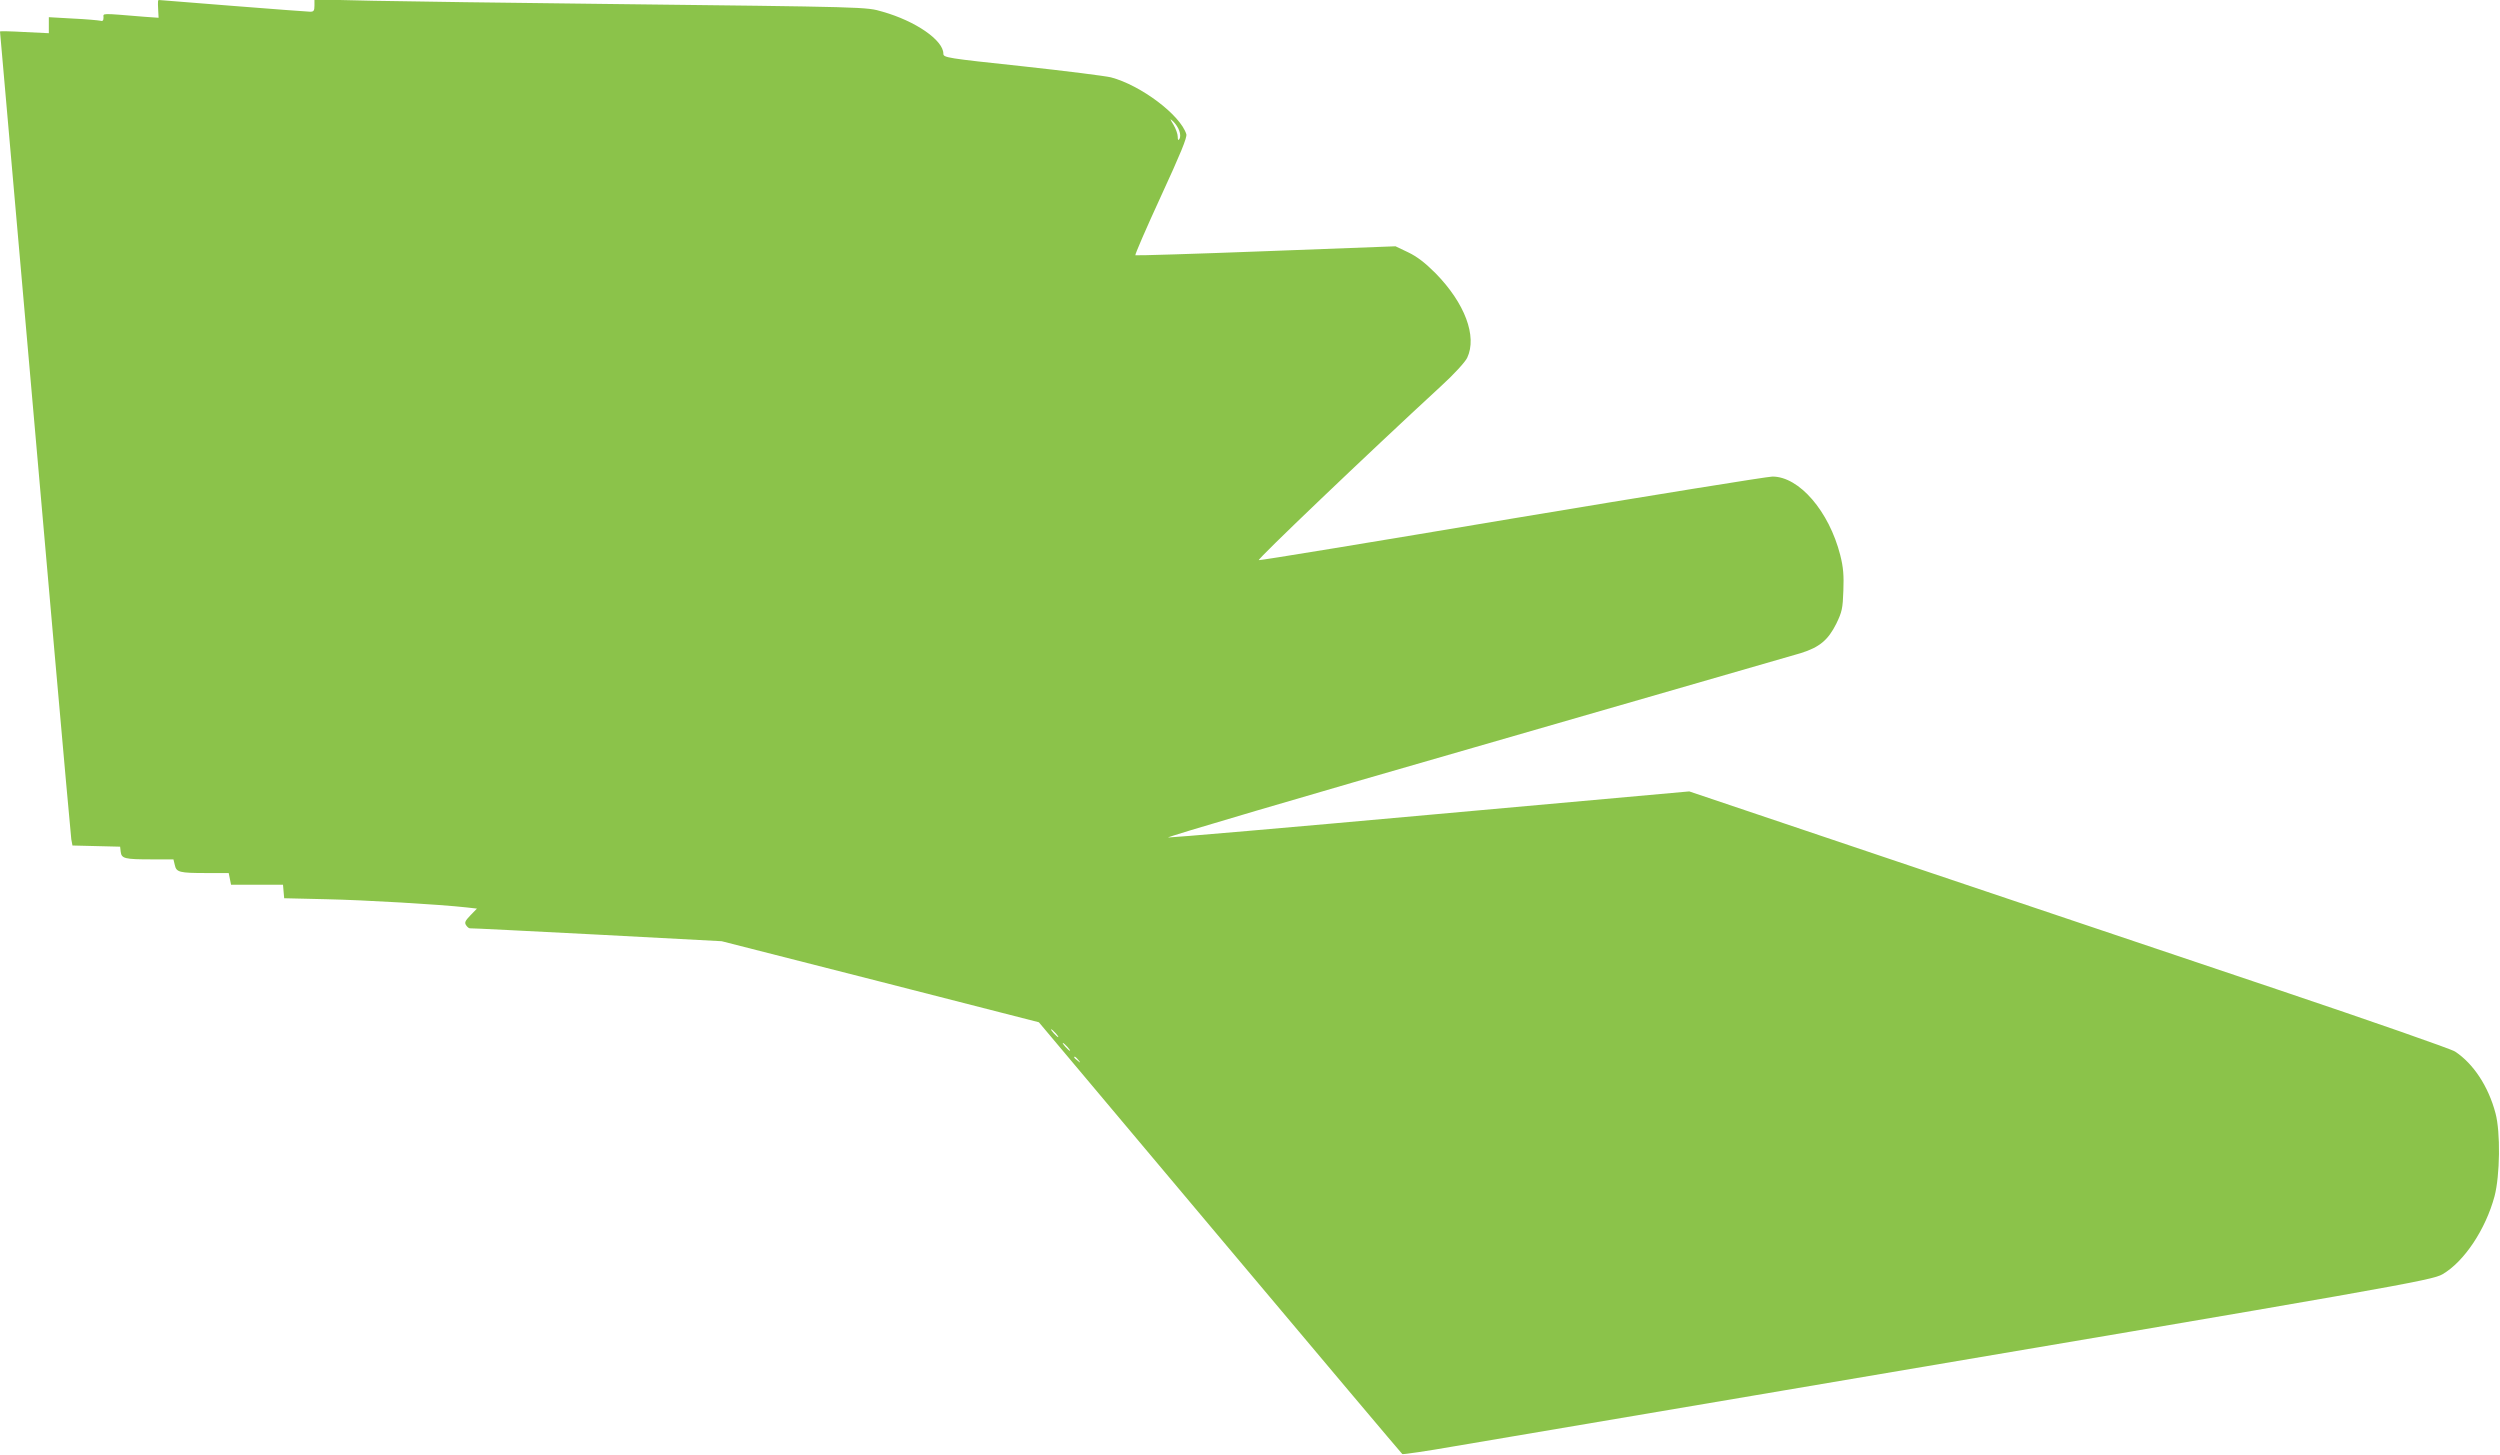 <?xml version="1.0" standalone="no"?>
<!DOCTYPE svg PUBLIC "-//W3C//DTD SVG 20010904//EN"
 "http://www.w3.org/TR/2001/REC-SVG-20010904/DTD/svg10.dtd">
<svg version="1.0" xmlns="http://www.w3.org/2000/svg"
 width="1280pt" height="745pt" viewBox="0 0 1280 745"
 preserveAspectRatio="xMidYMid meet">
<g transform="translate(0,745) scale(0.1,-0.1)"
fill="#8bc34a" stroke="none">
<path d="M809 7443 c-1 -5 0 -25 1 -46 l2 -38 -71 5 c-232 19 -211 19 -211 -4
0 -16 -5 -20 -17 -16 -10 2 -73 8 -140 11 l-123 7 0 -41 0 -41 -125 6 c-69 4
-125 5 -125 3 0 -2 45 -515 100 -1139 55 -624 136 -1547 180 -2050 44 -503 83
-929 85 -947 l6 -32 122 -3 122 -3 3 -26 c4 -35 20 -39 159 -39 l111 0 7 -29
c8 -37 23 -41 163 -41 l113 0 6 -30 6 -30 133 0 133 0 3 -35 3 -34 215 -5
c195 -4 585 -27 719 -42 l53 -6 -33 -34 c-28 -29 -32 -38 -22 -52 6 -9 15 -16
20 -15 5 1 297 -14 648 -32 l640 -34 812 -207 812 -208 927 -1103 c510 -607
930 -1105 934 -1108 4 -2 124 15 266 40 143 24 833 141 1534 260 3308 560
3471 589 3526 621 111 65 220 229 266 399 28 107 31 328 5 425 -36 137 -113
254 -207 316 -19 13 -429 156 -910 318 -481 162 -1356 456 -1943 654 l-1068
360 -1322 -119 c-727 -66 -1333 -118 -1346 -117 -13 2 694 210 1570 462 877
253 1628 470 1669 482 96 30 140 67 182 151 29 60 33 78 36 168 3 79 0 120
-16 183 -57 224 -210 402 -347 402 -25 0 -625 -97 -1332 -215 -707 -119 -1291
-215 -1298 -213 -10 3 550 538 933 891 68 62 124 124 134 145 52 110 -12 280
-162 433 -53 53 -94 85 -140 107 l-65 31 -663 -25 c-365 -14 -666 -23 -669
-21 -3 3 56 139 131 302 100 217 135 302 130 318 -31 99 -234 251 -386 291
-29 7 -234 33 -455 57 -385 41 -403 44 -403 64 0 69 -142 167 -311 215 -86 25
-64 24 -1434 40 -478 5 -1006 13 -1172 16 l-303 7 0 -32 c0 -26 -4 -31 -22
-31 -13 0 -192 14 -398 30 -206 16 -376 30 -377 30 -2 0 -3 -3 -4 -7z m5229
-663 c6 -16 6 -33 1 -41 -6 -10 -9 -7 -9 11 0 14 -10 41 -21 60 -21 35 -21 35
-1 17 11 -11 25 -31 30 -47z m-633 -4620 c10 -11 16 -20 13 -20 -3 0 -13 9
-23 20 -10 11 -16 20 -13 20 3 0 13 -9 23 -20z m60 -70 c10 -11 16 -20 13 -20
-3 0 -13 9 -23 20 -10 11 -16 20 -13 20 3 0 13 -9 23 -20z m56 -67 c13 -16 12
-17 -3 -4 -10 7 -18 15 -18 17 0 8 8 3 21 -13z"/>
</g>
</svg>
